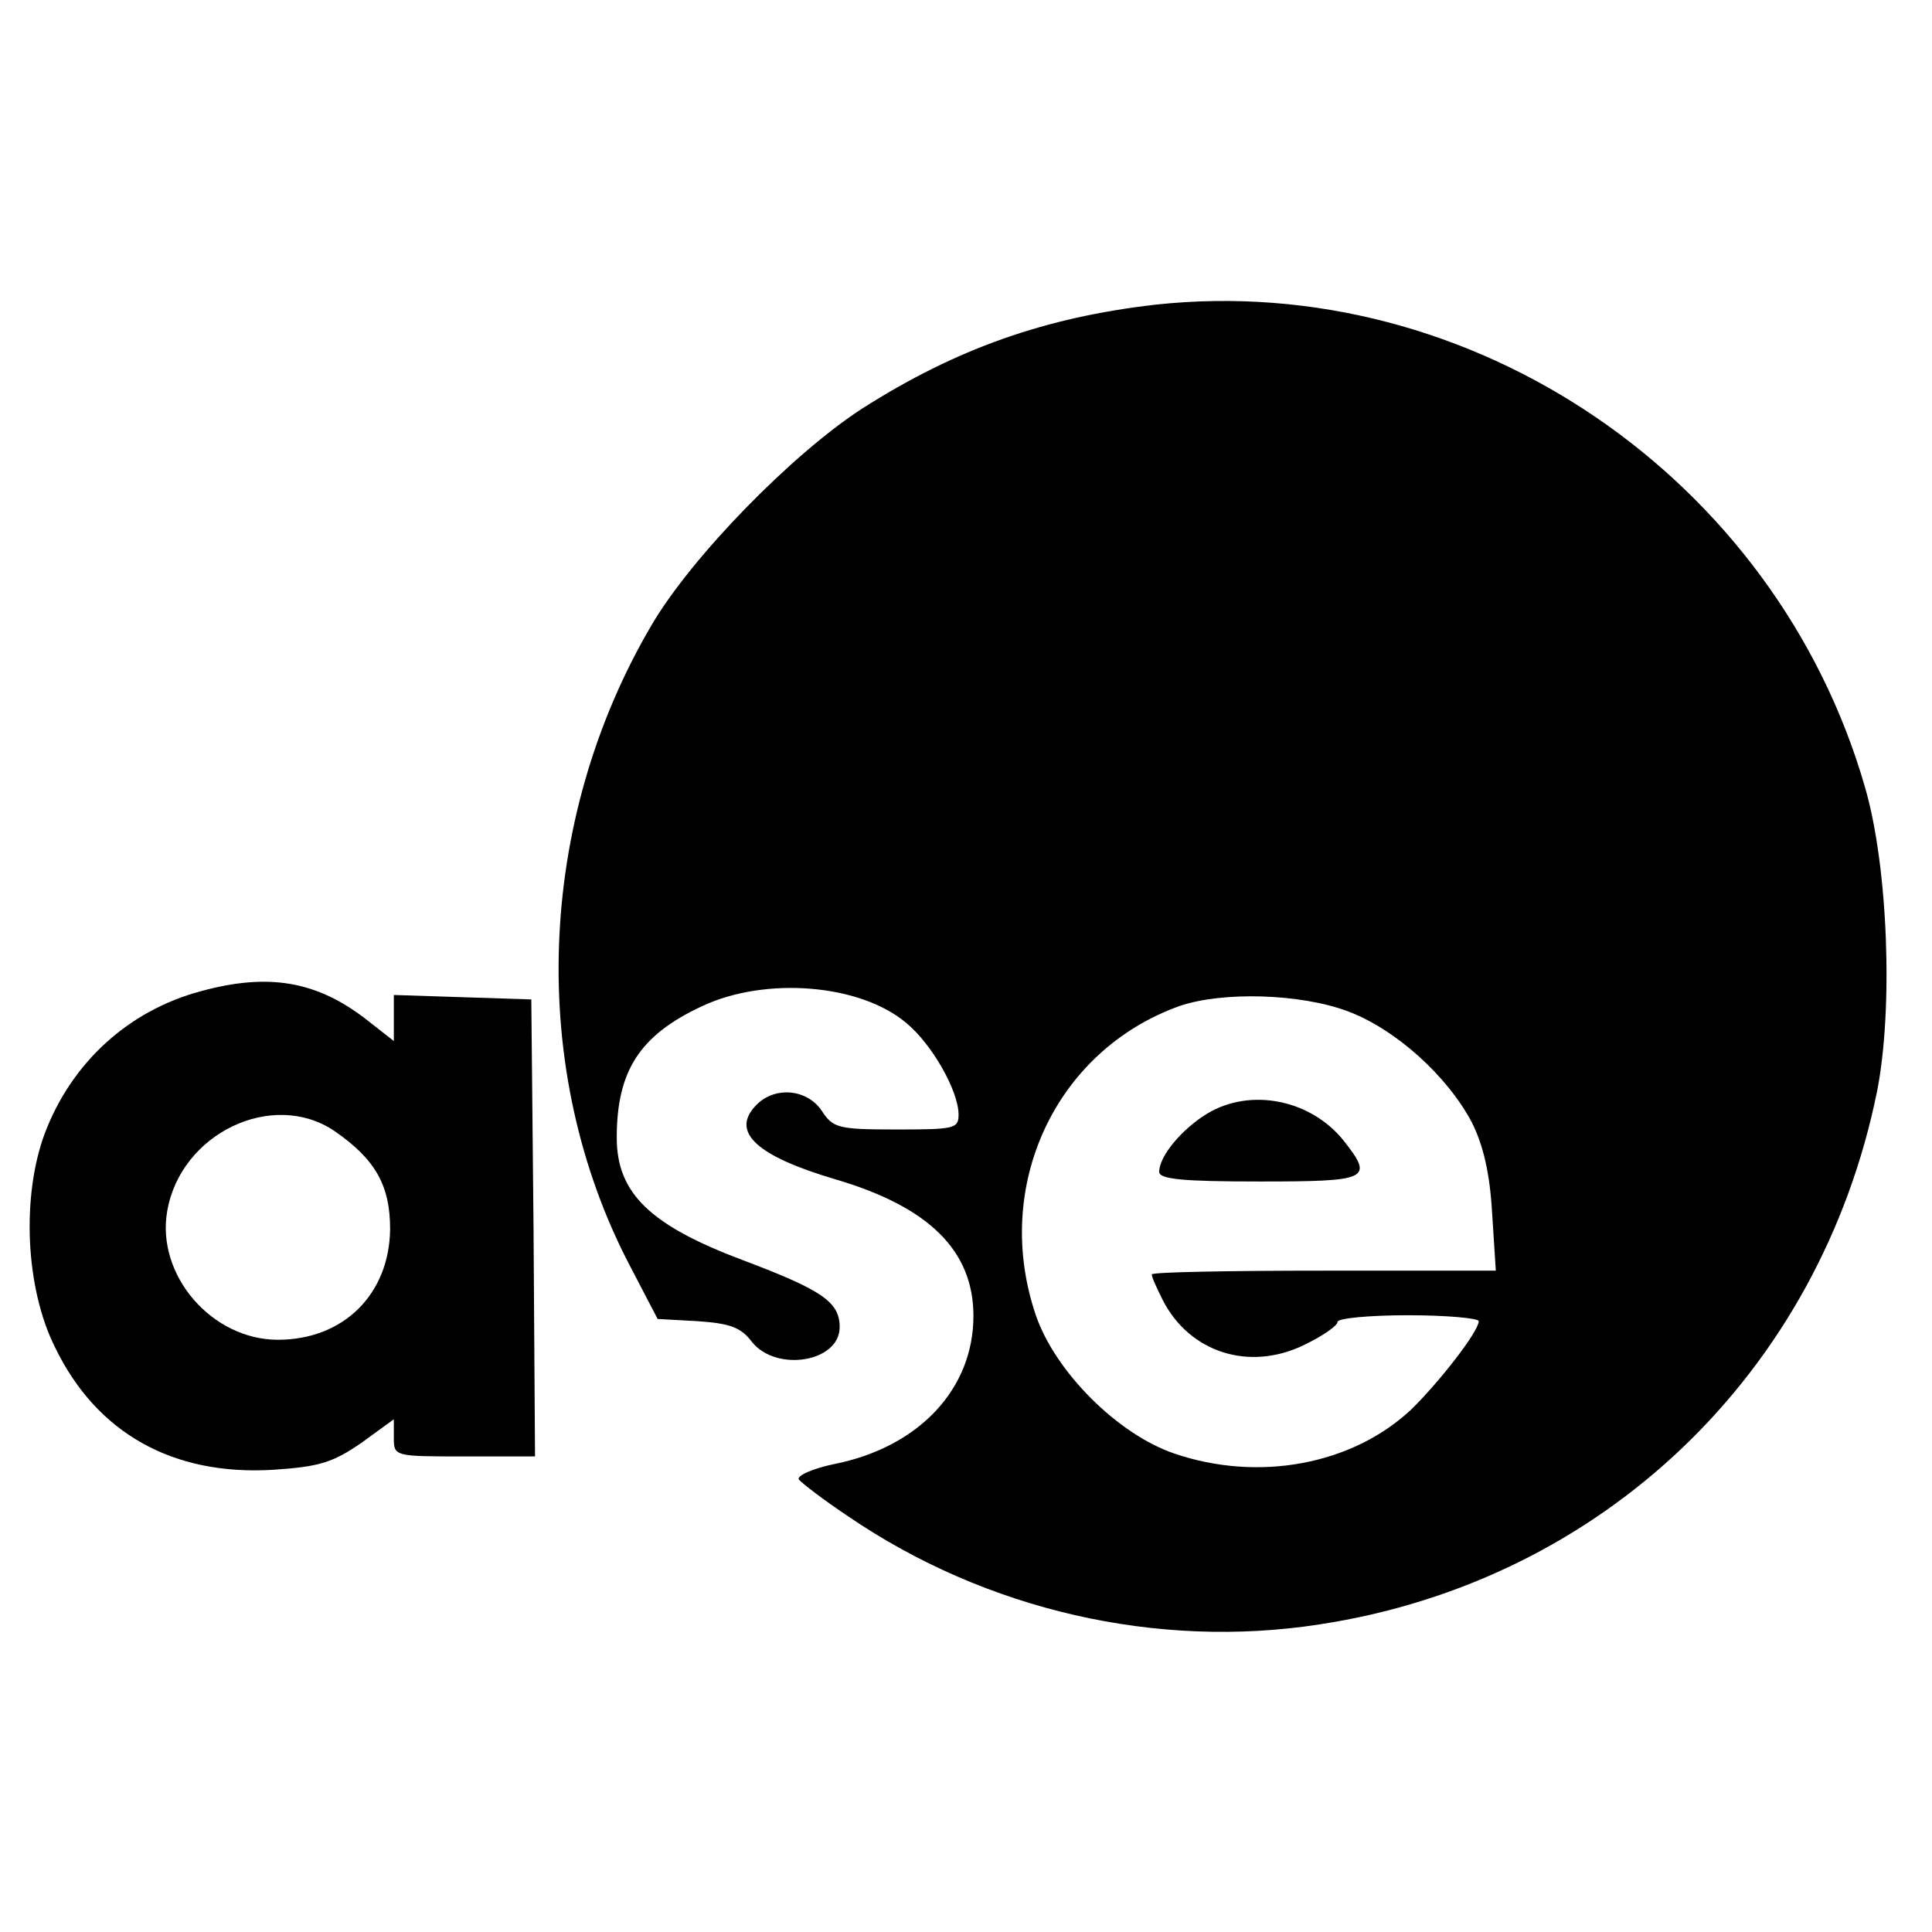 <?xml version="1.0" standalone="no"?>
<!DOCTYPE svg PUBLIC "-//W3C//DTD SVG 20010904//EN"
 "http://www.w3.org/TR/2001/REC-SVG-20010904/DTD/svg10.dtd">
<svg version="1.0" xmlns="http://www.w3.org/2000/svg"
 width="260pt" height="260pt" viewBox="0 0 260 260"
 preserveAspectRatio="xMidYMid meet">
<g transform="translate(0,260) scale(0.1,-0.1)"
fill="#000000" stroke="none">
<path d="M1555 2190 c-148 -17 -268 -59 -395 -140 -94 -61 -229 -199 -283
-291 -156 -265 -167 -600 -29 -863 l37 -71 54 -3 c43 -3 58 -8 73 -28 33 -41
118 -27 118 20 0 34 -24 50 -130 90 -125 47 -170 90 -170 165 0 90 31 138 115
177 85 40 213 30 275 -23 34 -28 70 -91 70 -123 0 -19 -6 -20 -84 -20 -78 0
-85 2 -100 25 -20 30 -65 34 -90 6 -32 -35 3 -67 108 -98 126 -37 186 -96 186
-184 0 -98 -73 -176 -186 -199 -30 -6 -52 -16 -49 -21 4 -5 34 -28 67 -50 185
-126 415 -179 634 -145 380 58 673 338 750 717 22 111 15 302 -16 409 -120
418 -530 696 -955 650z m259 -951 c64 -24 134 -87 167 -150 15 -30 24 -68 27
-121 l5 -78 -232 0 c-127 0 -231 -2 -231 -5 0 -4 7 -19 15 -35 36 -70 116 -96
190 -60 25 12 45 26 45 31 0 5 43 9 95 9 52 0 95 -4 95 -8 0 -14 -54 -83 -91
-119 -79 -74 -205 -98 -319 -59 -76 26 -160 110 -186 186 -59 173 26 356 193
416 58 20 163 17 227 -7z"/>
<path d="M1624 1101 c-34 -21 -64 -57 -64 -78 0 -10 32 -13 135 -13 147 0 154
3 114 54 -44 56 -126 73 -185 37z"/>
<path d="M270 1266 c-97 -26 -174 -96 -210 -192 -31 -84 -26 -207 14 -287 56
-116 159 -173 293 -165 63 4 81 10 119 36 l44 32 0 -25 c0 -25 1 -25 95 -25
l95 0 -2 308 -3 307 -92 3 -93 3 0 -31 0 -31 -37 29 c-67 52 -132 63 -223 38z
m180 -188 c55 -38 75 -73 75 -132 -1 -88 -63 -149 -151 -149 -89 0 -164 87
-149 173 18 105 142 164 225 108z"/>
</g>
</svg>
